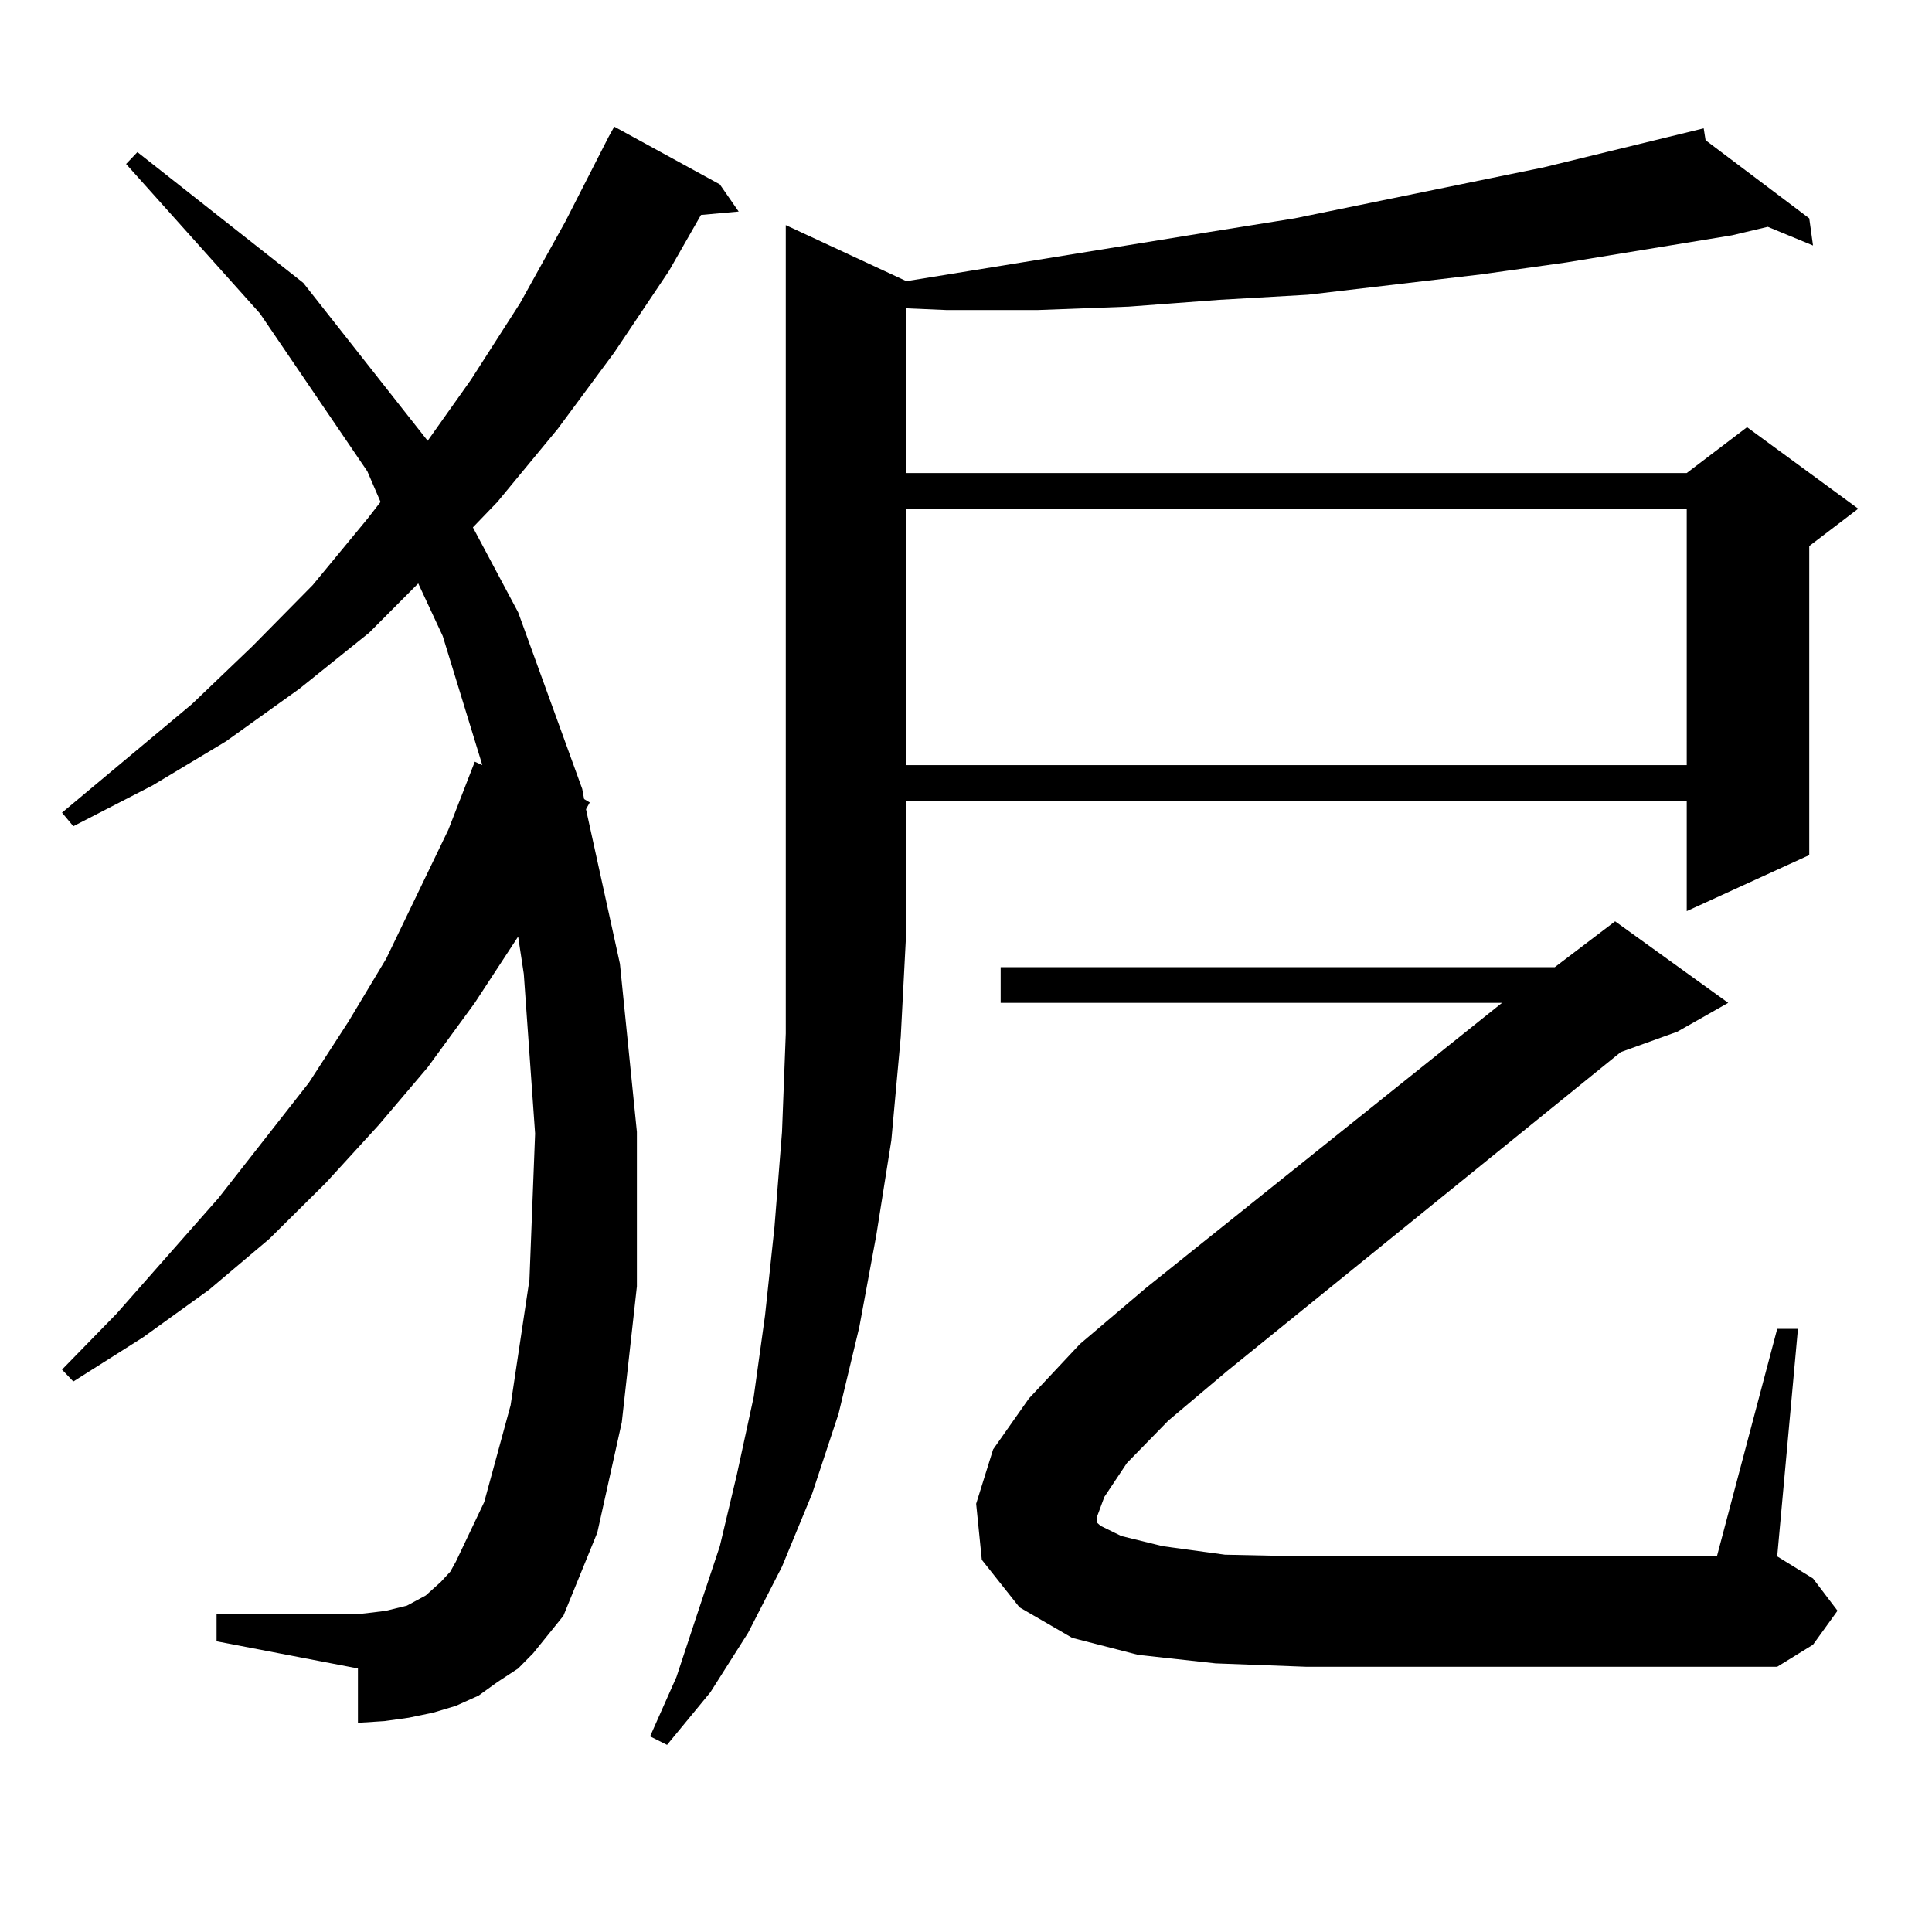 <?xml version="1.0" encoding="utf-8"?>
<!-- Generator: Adobe Illustrator 16.0.0, SVG Export Plug-In . SVG Version: 6.00 Build 0)  -->
<!DOCTYPE svg PUBLIC "-//W3C//DTD SVG 1.1//EN" "http://www.w3.org/Graphics/SVG/1.1/DTD/svg11.dtd">
<svg version="1.1" id="图层_1" xmlns="http://www.w3.org/2000/svg" xmlns:xlink="http://www.w3.org/1999/xlink" x="0px" y="0px"
	 width="1000px" height="1000px" viewBox="0 0 1000 1000" enable-background="new 0 0 1000 1000" xml:space="preserve">
<path d="M275.993,855.684l-7.805,7.91l-10.731,7.031l-9.756,7.031l-11.707,5.273l-11.707,3.516l-12.683,2.637l-12.683,1.758
	l-13.658,0.879v-28.125l-73.169-14.063v-14.063h73.169l7.805-0.879l6.829-0.879l10.731-2.637l4.878-2.637l4.878-2.637l3.902-3.516
	l3.902-3.516l4.878-5.273l2.927-5.273l14.634-30.762l13.658-50.098l9.756-65.039l2.927-75.586l-5.854-82.617l-2.927-19.336
	l-22.438,34.277l-24.39,33.398l-25.365,29.883l-27.316,29.883l-29.268,29.004l-31.219,26.367l-34.146,24.609L37.95,715.059
	l-5.854-6.152l28.292-29.004l52.682-59.766l46.828-59.766l20.487-31.641l19.512-32.52l32.194-66.797l13.658-35.156l3.902,1.758
	l-20.487-66.797l-12.683-27.246l-25.365,25.488l-36.097,29.004l-38.048,27.246l-38.048,22.852L37.95,427.656l-5.854-7.031
	l67.315-56.25l31.219-29.883l31.219-31.641l28.292-34.277l6.829-8.789l-6.829-15.82l-55.608-81.738L65.267,84.883l5.854-6.152
	l85.852,67.676l64.389,81.738l22.438-31.641l25.365-39.551l23.414-42.188l22.438-43.945l2.927-5.273l54.633,29.883l9.756,14.063
	l-19.512,1.758l-16.585,29.004l-28.292,42.188l-29.268,39.551l-31.219,37.793l-12.683,13.184l23.414,43.945l33.17,91.406
	l0.976,5.273l2.927,1.758l-1.951,3.516l17.561,79.98l8.78,87.012v79.98l-7.805,70.313l-12.683,57.129l-17.561,43.066l-7.805,9.668
	L275.993,855.684z M469.159,145.527l157.069-25.488l43.901-7.031l128.777-26.367l82.925-20.215l0.976,6.152l53.657,40.43
	l1.951,14.063l-23.414-9.668l-18.536,4.395l-85.852,14.063l-43.901,6.152l-44.877,5.273l-44.877,5.273l-45.853,2.637l-46.828,3.516
	l-46.828,1.758h-47.804l-20.487-0.879v85.254h403.893l31.219-23.73l57.56,42.188l-25.365,19.336v159.961l-63.413,29.004v-57.129
	H469.159v65.918l-2.927,56.25l-4.878,53.613l-7.805,49.219l-8.78,47.461l-10.731,44.824l-13.658,41.309l-15.609,37.793
	l-17.561,34.277l-19.512,30.762l-22.438,27.246l-8.78-4.395l13.658-30.762l10.731-32.52l11.707-35.156l8.78-36.914l8.78-40.43
	l5.854-42.188l4.878-45.703l3.902-49.219l1.951-50.977V116.523L469.159,145.527z M469.159,263.301v132.715h403.893V263.301H469.159z
	 M583.303,757.246l-11.707,17.578l-3.902,10.547v2.637l1.951,1.758l10.731,5.273l21.463,5.273l32.194,4.395l41.95,0.879h212.678
	l31.219-117.773h10.731L919.88,805.586l18.536,11.426l12.683,16.699l-12.683,17.578l-18.536,11.426H675.983l-46.828-1.758
	l-39.999-4.395l-34.146-8.789l-27.316-15.82l-19.512-24.609l-2.927-29.004l8.78-28.125l18.536-26.367l26.341-28.125l34.146-29.004
	l184.386-147.656H517.938v-18.457h286.822l31.219-23.73l58.535,42.188l-26.341,14.941l-29.268,10.547L635.009,709.785
	l-30.243,25.488L583.303,757.246z"/>
</svg>
